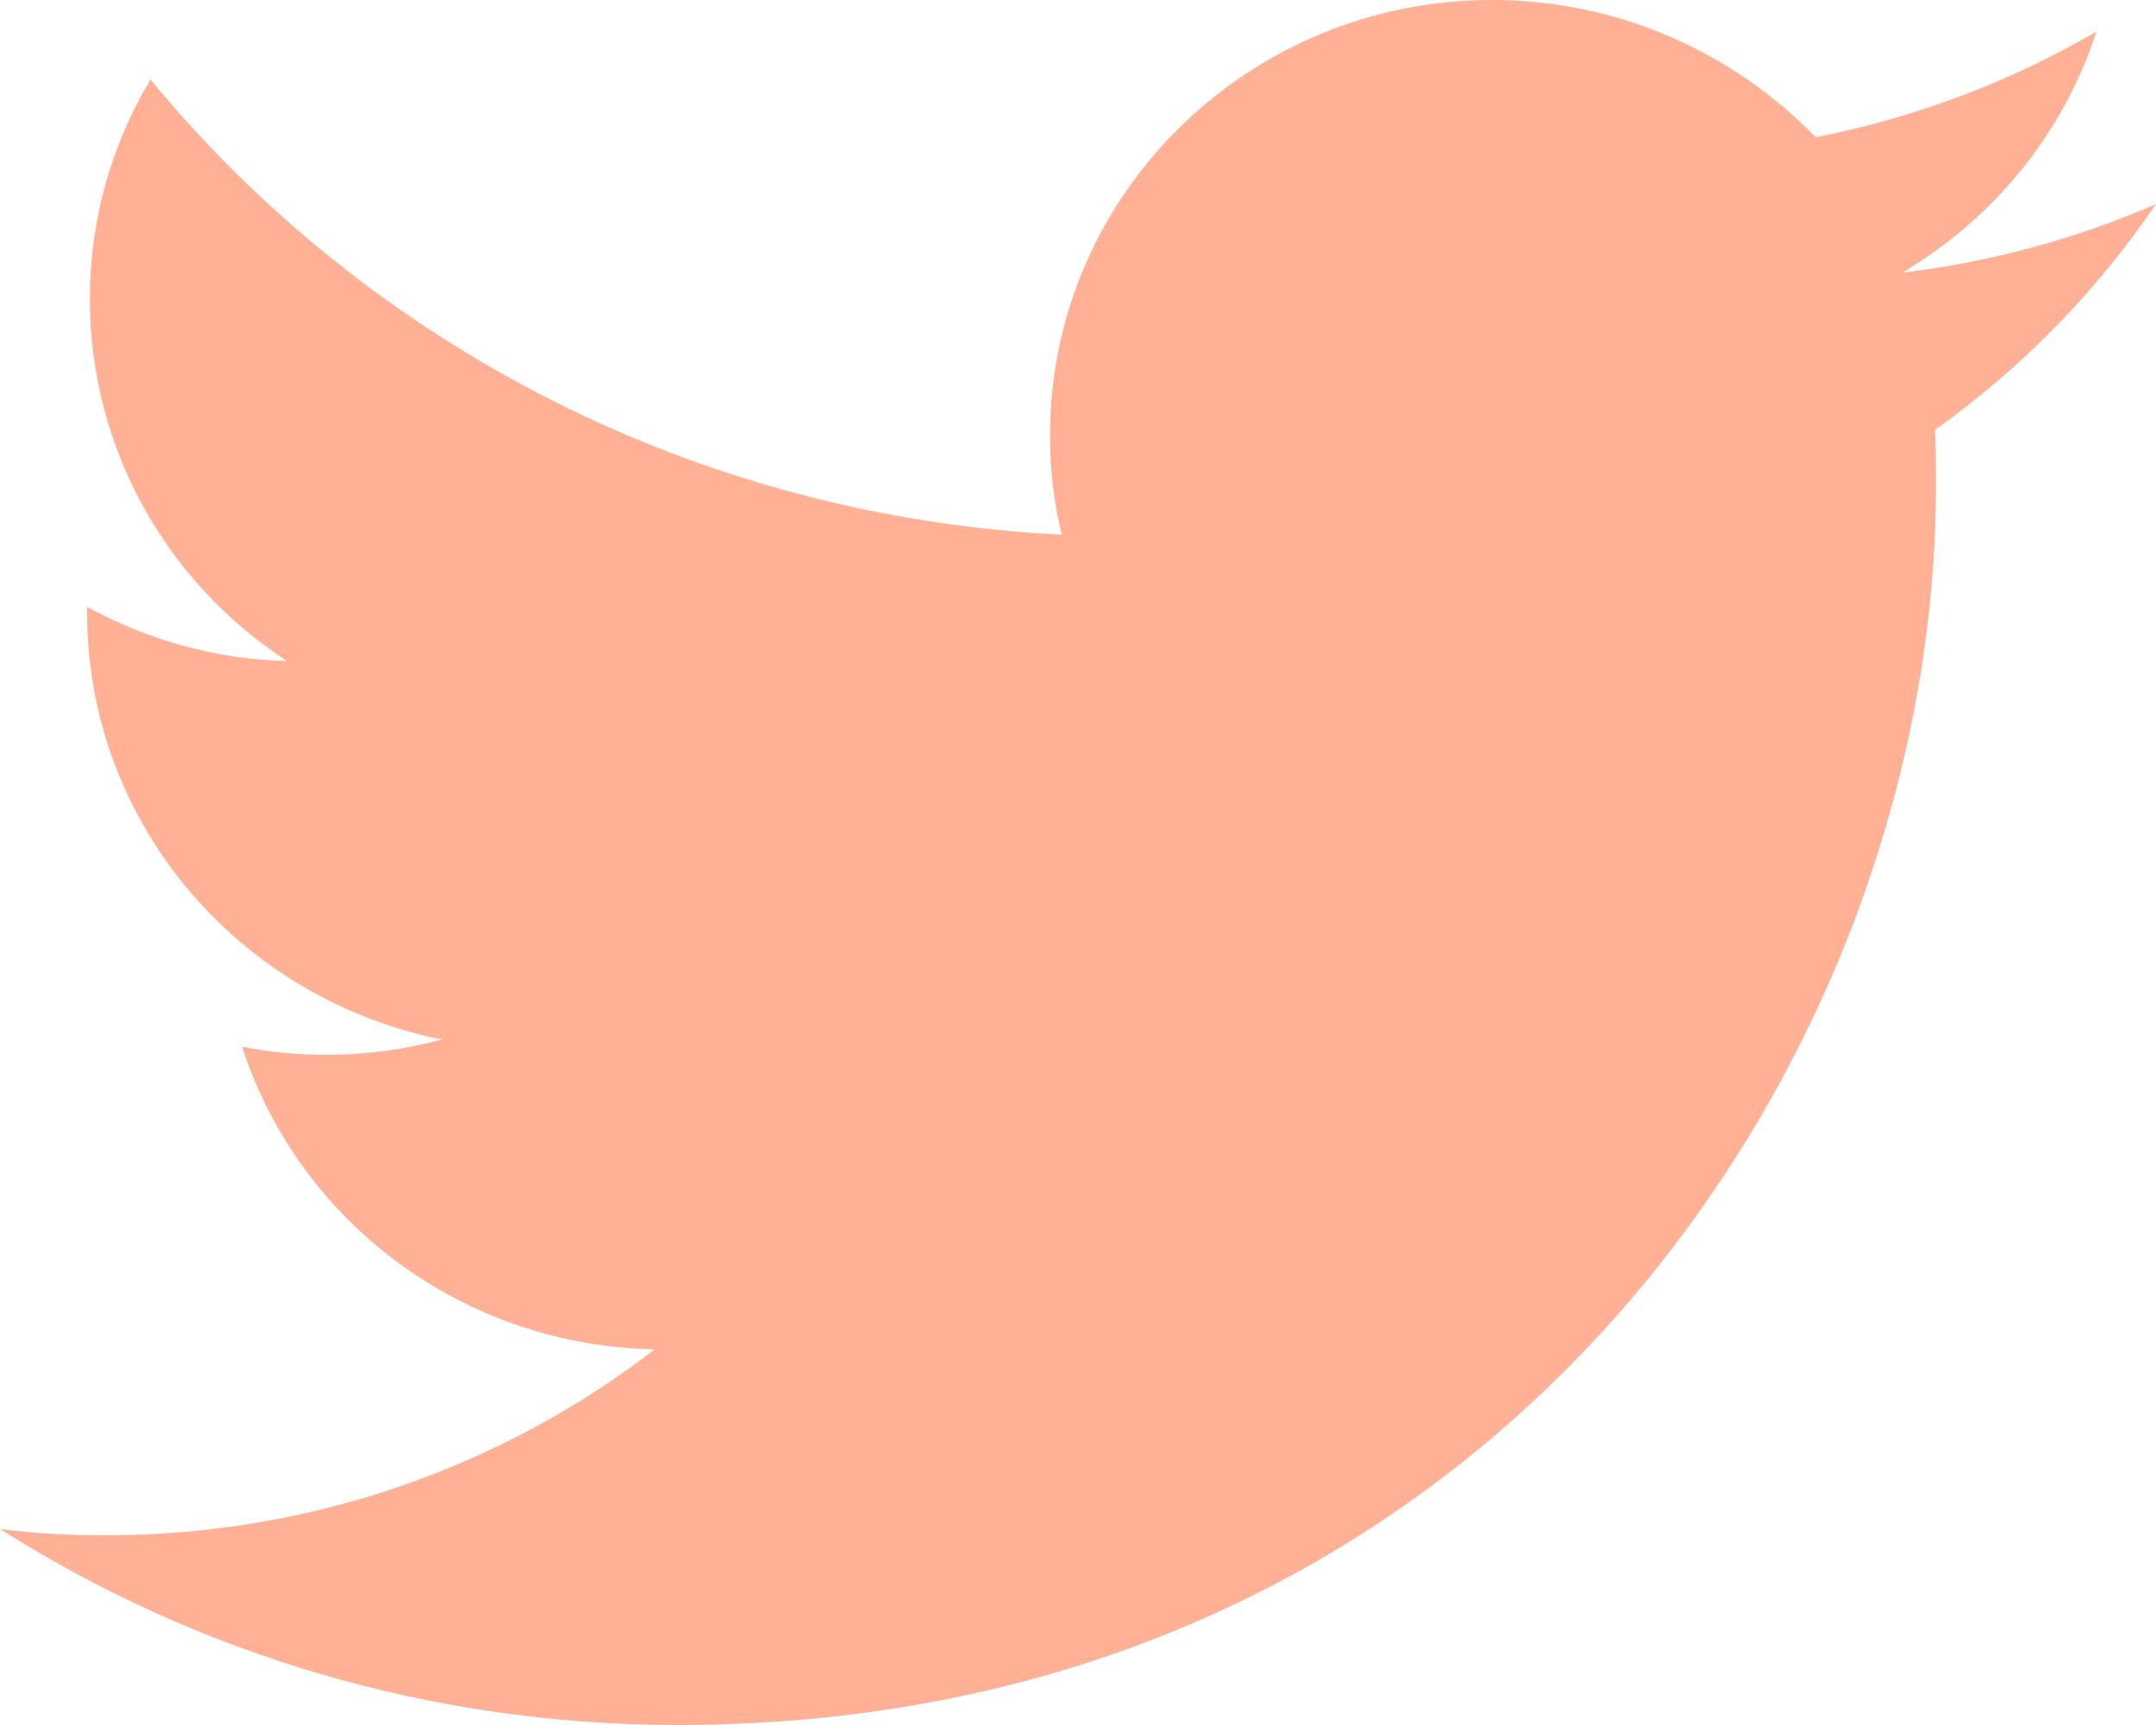 <svg xmlns="http://www.w3.org/2000/svg" class="StyledTwitter-hpfxic-13 gqRytl" width="30" height="24" viewBox="0 0 30 24"><path fill="#FFB095" d="M9.43 24C20.749 24 26.938 14.764 26.938 6.76C26.938 6.496 26.938 6.232 26.925 5.981C28.124 5.127 29.171 4.059 30 2.84C28.903 3.317 27.716 3.644 26.465 3.795C27.741 3.041 28.711 1.86 29.171 0.44C27.984 1.131 26.669 1.634 25.266 1.91C24.13 0.741 22.535 0 20.761 0C17.367 0 14.611 2.714 14.611 6.057C14.611 6.534 14.662 6.999 14.777 7.439C9.66 7.187 5.117 4.775 2.093 1.106C1.557 2.01 1.251 3.041 1.251 4.159C1.251 6.258 2.335 8.117 3.994 9.198C2.986 9.173 2.042 8.896 1.212 8.444C1.212 8.469 1.212 8.494 1.212 8.519C1.212 11.46 3.33 13.897 6.151 14.463C5.64 14.601 5.091 14.676 4.53 14.676C4.134 14.676 3.752 14.639 3.369 14.563C4.147 16.976 6.419 18.723 9.111 18.773C7.006 20.394 4.351 21.361 1.467 21.361C0.97 21.361 0.485 21.336 0 21.273C2.718 22.995 5.959 24 9.43 24Z"></path></svg>